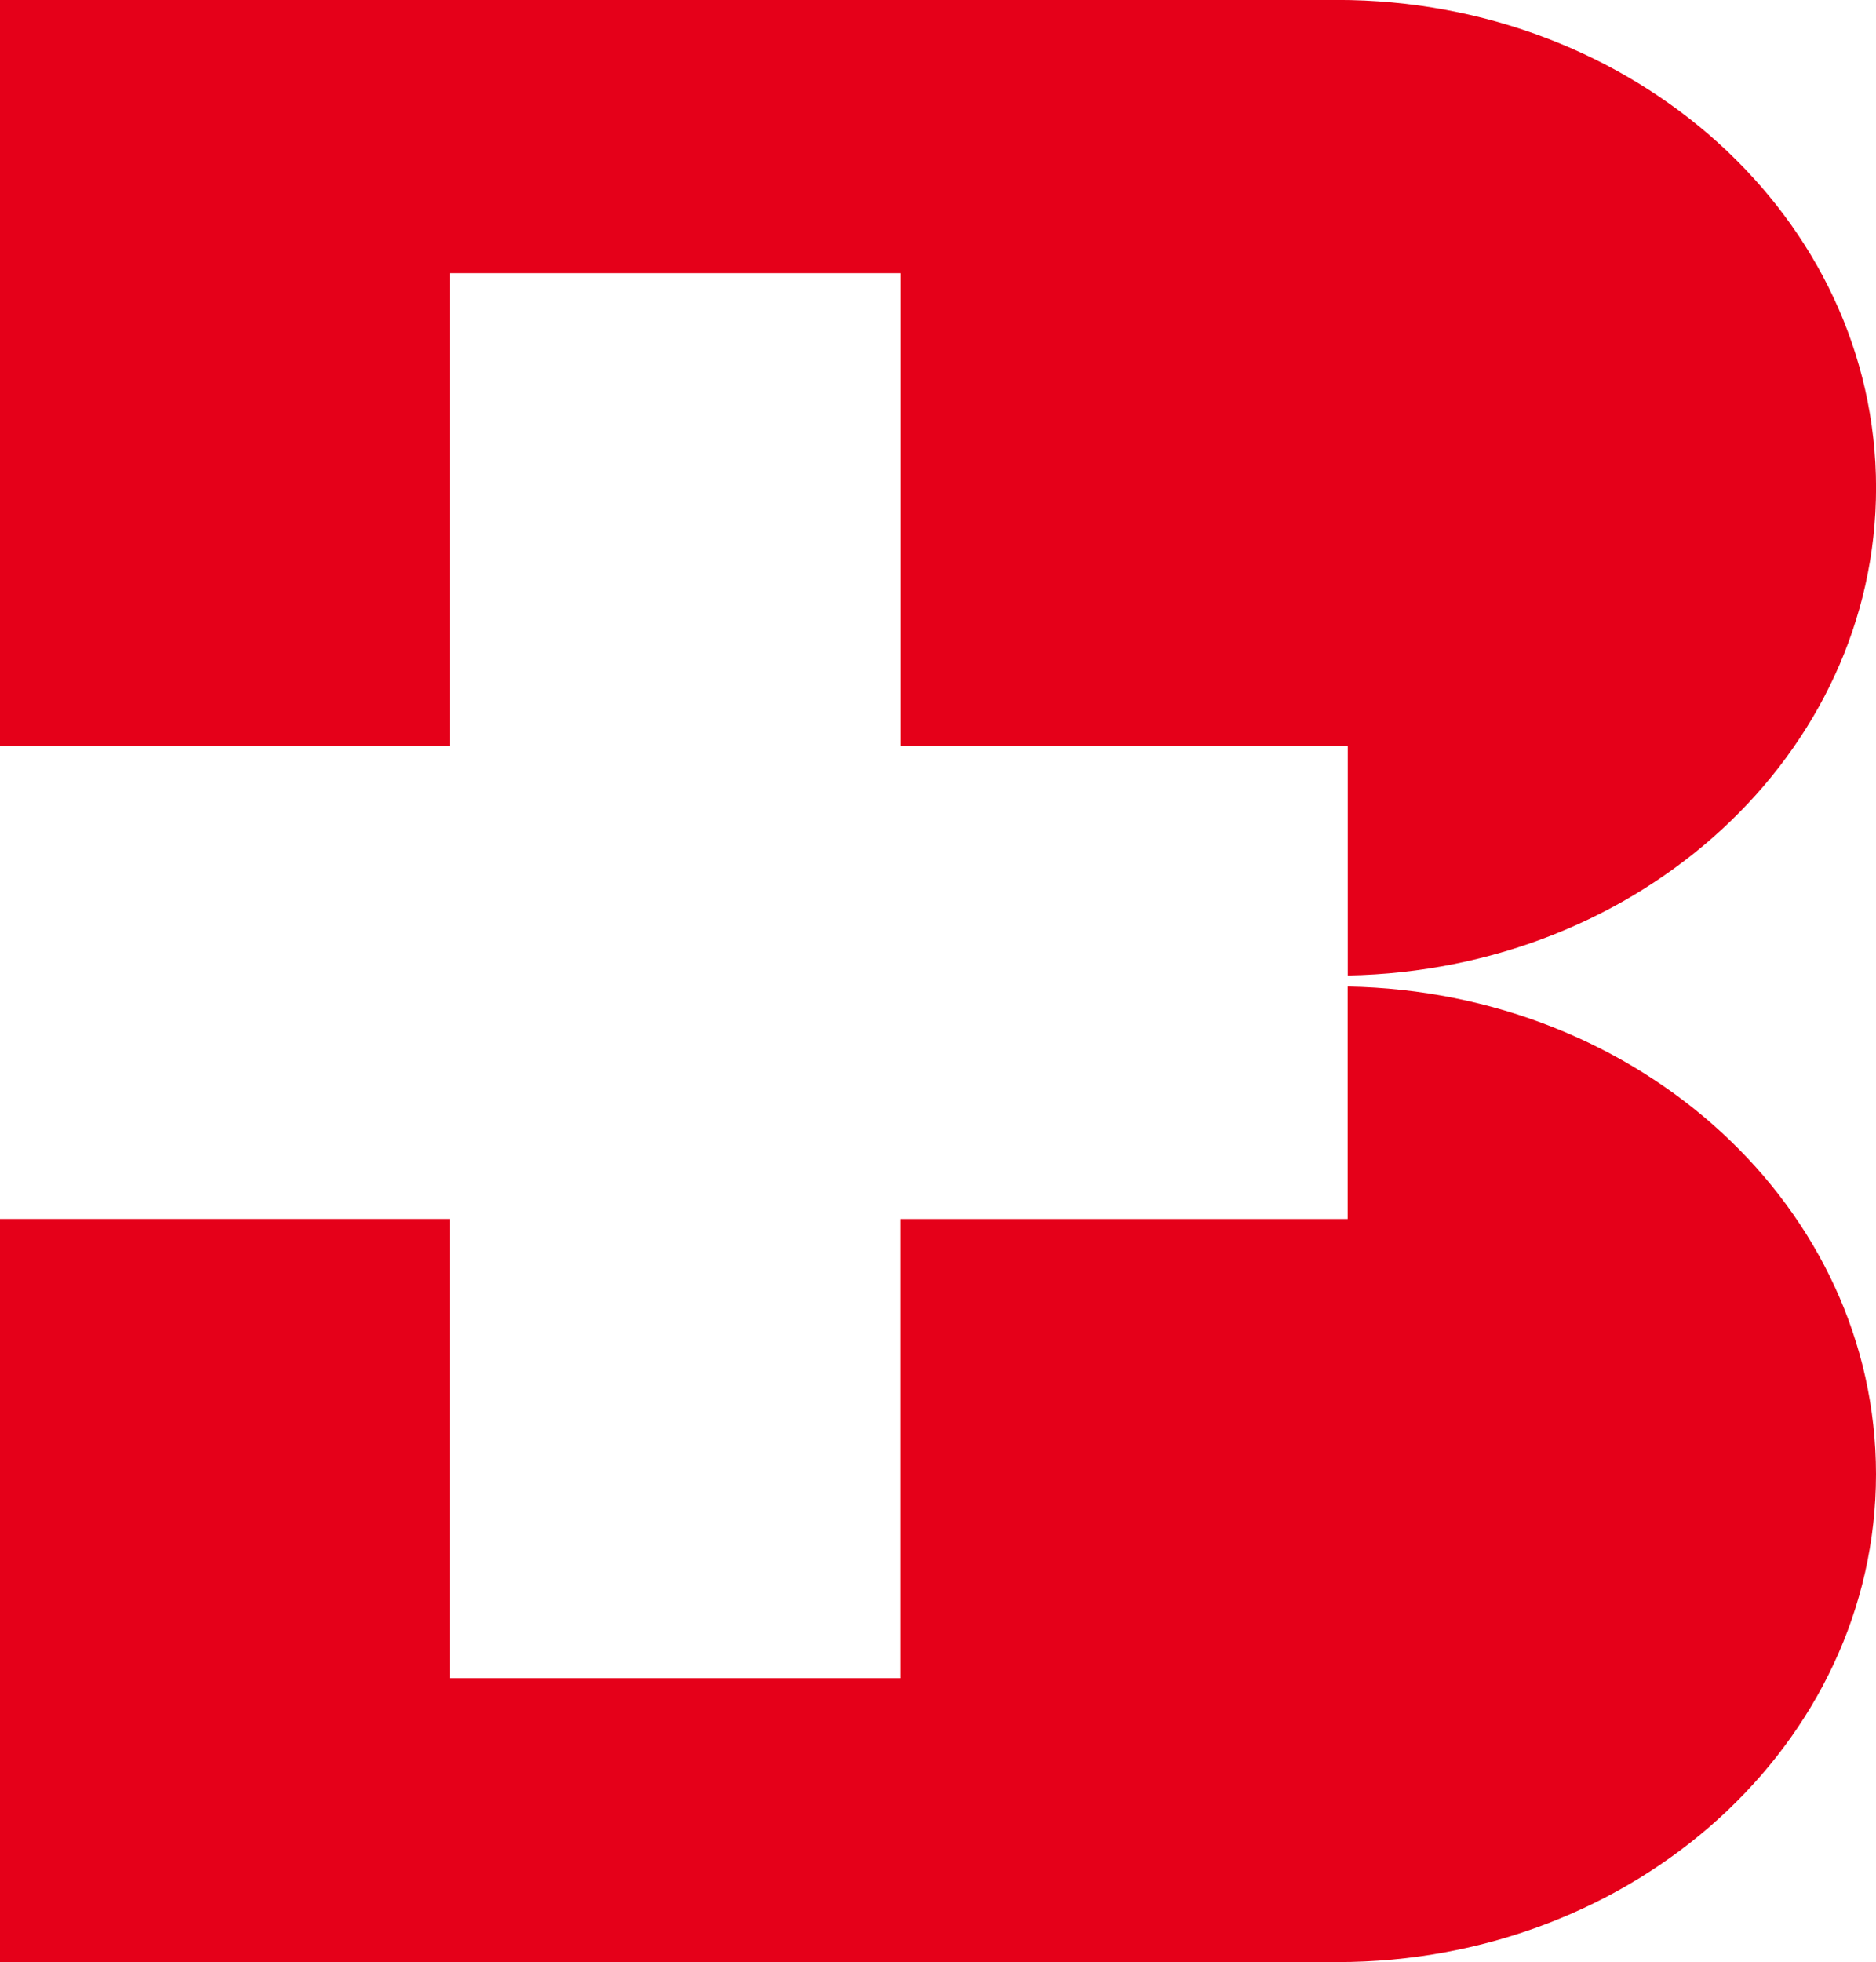 <?xml version="1.0" encoding="UTF-8"?>
<svg xmlns="http://www.w3.org/2000/svg" width="31.45" height="32.874" viewBox="0 0 31.45 32.874">
  <g id="Group_68866" data-name="Group 68866" transform="translate(-307.474 -134.386)">
    <path id="Path_1357" data-name="Path 1357" d="M332.378,146.894v-7.92h7.557v7.92h7.5v3.846c4.907-.087,8.856-3.709,8.856-8.17,0-4.514-4.045-8.174-9.035-8.174H324.84v12.5Z" transform="translate(-17.366 -0.011)" fill="#e50019"></path>
    <path id="Path_1358" data-name="Path 1358" d="M347.433,159.915v3.892h-7.5V171.5h-7.557v-7.694H324.84v12.451h22.415c4.99,0,9.035-3.66,9.035-8.174,0-4.46-3.949-8.084-8.856-8.17" transform="translate(-17.366 -8.998)" fill="#e50019"></path>
  </g>
</svg>
